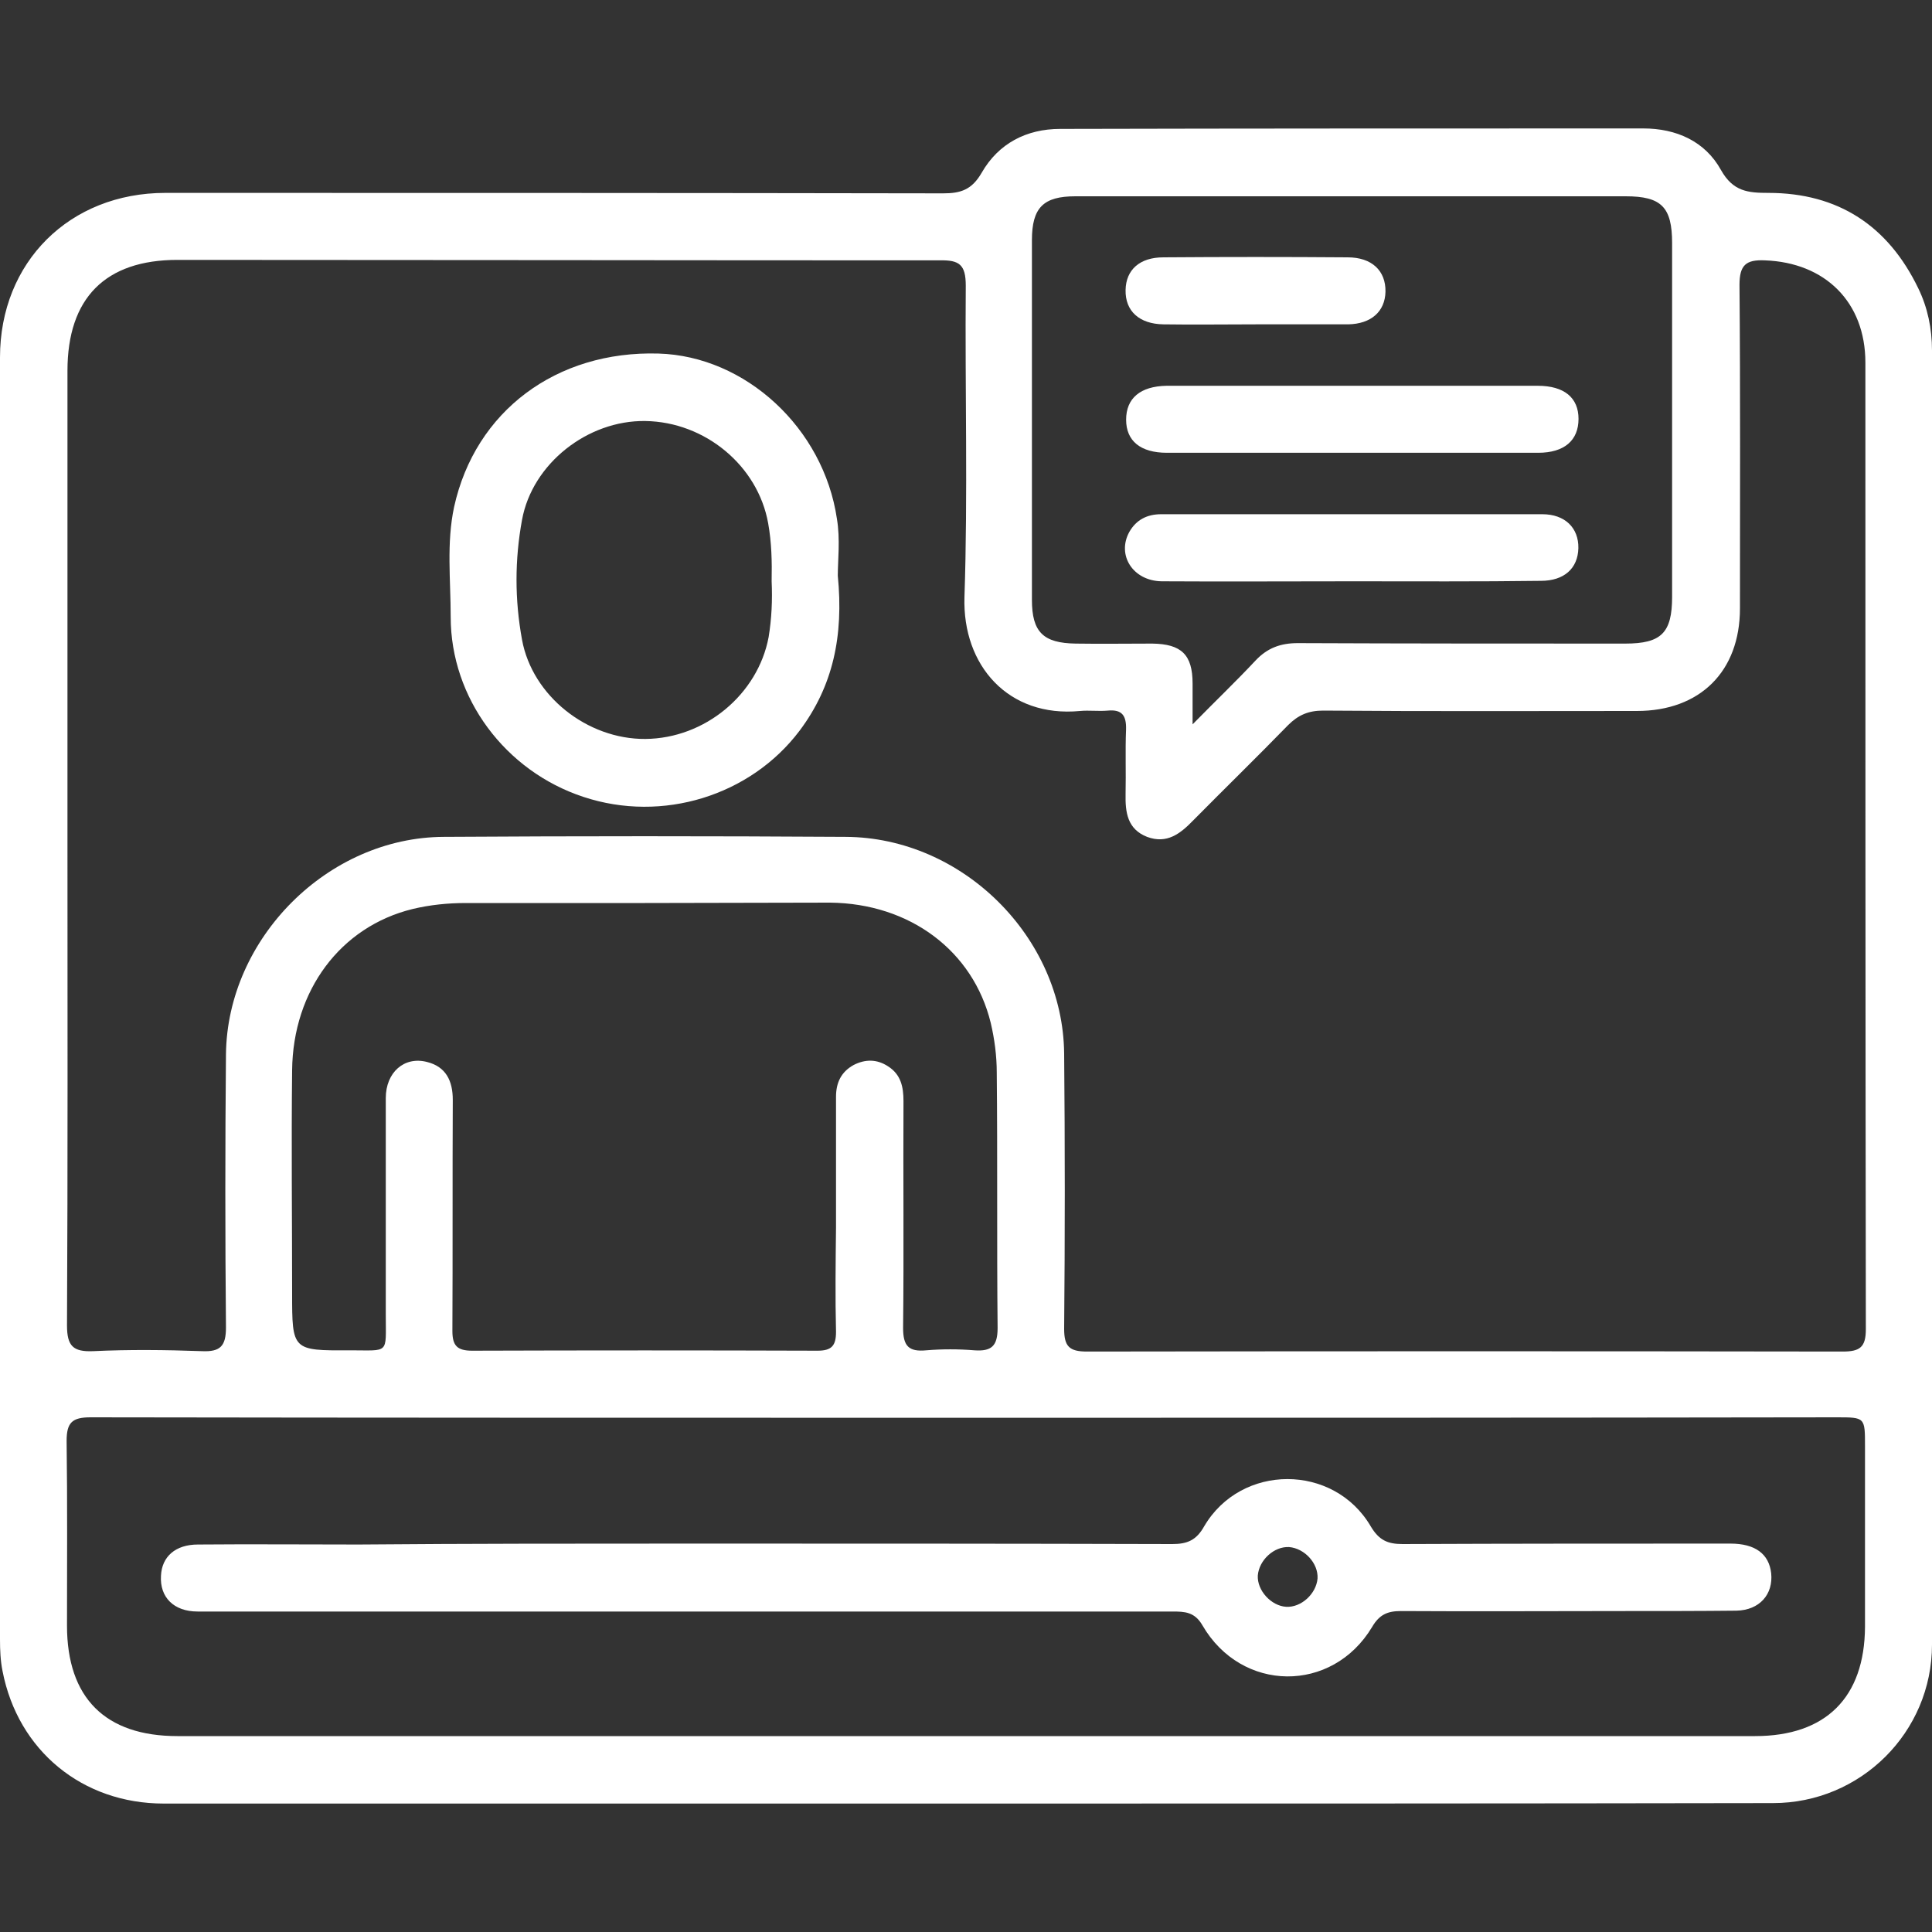 <svg width="25" height="25" viewBox="0 0 25 25" fill="none" xmlns="http://www.w3.org/2000/svg">
<rect x="0" y="0" width="25" height="25" fill="#333333" stroke="none"/>
<path d="M12.492 23.338C9.034 23.338 5.576 23.338 2.118 23.338C1.067 23.338 0.233 22.654 0.033 21.625C0.006 21.492 0 21.353 0 21.214C0 15.683 0 10.157 0 4.625C0 3.391 0.901 2.496 2.14 2.496C5.493 2.496 8.85 2.496 12.203 2.502C12.431 2.502 12.575 2.457 12.703 2.235C12.92 1.857 13.281 1.668 13.72 1.668C16.233 1.662 18.751 1.662 21.264 1.662C21.692 1.662 22.065 1.829 22.27 2.201C22.426 2.479 22.621 2.496 22.882 2.496C23.788 2.496 24.433 2.924 24.822 3.73C24.944 3.98 25 4.253 25 4.536C25 10.118 25 15.699 25 21.281C25 22.415 24.077 23.332 22.943 23.332C19.463 23.338 15.977 23.338 12.492 23.338ZM0.873 10.907C0.873 12.986 0.878 15.066 0.867 17.15C0.867 17.417 0.945 17.495 1.206 17.484C1.673 17.462 2.14 17.467 2.613 17.484C2.852 17.495 2.924 17.417 2.924 17.178C2.913 15.999 2.913 14.821 2.924 13.642C2.941 12.141 4.242 10.835 5.743 10.829C7.477 10.818 9.212 10.818 10.941 10.829C12.453 10.835 13.754 12.125 13.77 13.631C13.781 14.821 13.781 16.005 13.77 17.195C13.77 17.423 13.837 17.489 14.065 17.489C17.323 17.484 20.58 17.484 23.844 17.489C24.066 17.489 24.144 17.434 24.144 17.2C24.138 13.031 24.138 8.861 24.138 4.692C24.138 3.908 23.616 3.397 22.837 3.369C22.593 3.358 22.509 3.43 22.509 3.686C22.521 5.081 22.515 6.476 22.515 7.872C22.515 8.689 21.998 9.2 21.181 9.2C19.83 9.2 18.479 9.206 17.122 9.195C16.933 9.195 16.8 9.251 16.667 9.384C16.261 9.801 15.844 10.207 15.438 10.618C15.271 10.79 15.099 10.924 14.843 10.829C14.588 10.729 14.56 10.512 14.565 10.273C14.571 9.995 14.56 9.717 14.571 9.44C14.576 9.262 14.521 9.178 14.337 9.195C14.215 9.206 14.093 9.189 13.976 9.2C13.048 9.289 12.453 8.611 12.48 7.727C12.525 6.387 12.486 5.042 12.497 3.697C12.497 3.424 12.414 3.363 12.158 3.369C8.867 3.369 5.582 3.363 2.296 3.363C1.362 3.363 0.873 3.858 0.873 4.798C0.873 6.832 0.873 8.872 0.873 10.907ZM12.508 18.346C8.728 18.346 4.948 18.346 1.173 18.34C0.934 18.34 0.862 18.407 0.862 18.646C0.873 19.441 0.867 20.241 0.867 21.036C0.867 21.97 1.362 22.465 2.296 22.465C9.101 22.465 15.905 22.465 22.71 22.465C23.627 22.465 24.127 21.965 24.133 21.053C24.133 20.274 24.133 19.491 24.133 18.712C24.133 18.34 24.133 18.34 23.766 18.34C20.019 18.346 16.266 18.346 12.508 18.346ZM8.344 11.685C7.572 11.685 6.805 11.685 6.032 11.685C5.798 11.685 5.565 11.708 5.337 11.763C4.408 11.991 3.791 12.814 3.78 13.848C3.769 14.81 3.78 15.771 3.78 16.733C3.78 17.473 3.78 17.478 4.531 17.473C5.042 17.473 4.992 17.528 4.992 17.017C4.992 16.083 4.992 15.143 4.992 14.209C4.992 13.876 5.231 13.665 5.526 13.742C5.771 13.803 5.859 13.987 5.859 14.232C5.854 15.227 5.859 16.227 5.854 17.223C5.854 17.412 5.915 17.478 6.11 17.478C7.6 17.473 9.089 17.473 10.579 17.478C10.763 17.478 10.818 17.412 10.818 17.234C10.807 16.783 10.813 16.333 10.818 15.883C10.818 15.321 10.818 14.754 10.818 14.193C10.818 14.009 10.885 13.87 11.046 13.781C11.196 13.704 11.347 13.704 11.491 13.798C11.658 13.904 11.691 14.065 11.691 14.248C11.686 15.227 11.697 16.205 11.686 17.184C11.686 17.417 11.758 17.495 11.986 17.473C12.191 17.456 12.403 17.456 12.608 17.473C12.831 17.489 12.909 17.417 12.909 17.184C12.898 16.083 12.909 14.982 12.898 13.881C12.898 13.665 12.87 13.448 12.82 13.236C12.592 12.303 11.774 11.691 10.741 11.68C9.94 11.68 9.145 11.685 8.344 11.685ZM15.432 9.373C15.738 9.061 16 8.811 16.244 8.55C16.4 8.383 16.572 8.322 16.794 8.322C18.207 8.328 19.619 8.328 21.031 8.328C21.498 8.328 21.637 8.189 21.637 7.722C21.637 6.198 21.637 4.67 21.637 3.146C21.637 2.679 21.498 2.54 21.036 2.54C18.662 2.54 16.289 2.54 13.915 2.54C13.503 2.54 13.353 2.685 13.353 3.108C13.353 4.659 13.353 6.21 13.353 7.761C13.353 8.178 13.498 8.322 13.92 8.328C14.248 8.333 14.576 8.328 14.91 8.328C15.288 8.333 15.432 8.472 15.432 8.845C15.432 8.989 15.432 9.139 15.432 9.373Z" fill="white"/>
<path d="M10.841 7.449C10.918 8.228 10.78 8.878 10.346 9.456C9.712 10.296 8.573 10.651 7.55 10.312C6.538 9.979 5.832 9.034 5.832 7.983C5.832 7.51 5.776 7.027 5.876 6.56C6.149 5.32 7.199 4.536 8.522 4.575C9.645 4.608 10.657 5.537 10.83 6.715C10.874 6.977 10.841 7.255 10.841 7.449ZM9.985 7.522C9.99 7.271 9.985 7.021 9.94 6.771C9.807 6.026 9.123 5.459 8.35 5.448C7.605 5.437 6.888 5.998 6.755 6.727C6.66 7.244 6.66 7.761 6.755 8.278C6.888 9.006 7.6 9.567 8.35 9.562C9.123 9.556 9.807 8.984 9.946 8.244C9.985 8.005 9.996 7.766 9.985 7.522Z" fill="white"/>
<path d="M8.904 19.974C10.995 19.974 13.085 19.974 15.17 19.98C15.364 19.98 15.481 19.93 15.581 19.752C16.059 18.935 17.26 18.935 17.738 19.752C17.844 19.93 17.955 19.98 18.149 19.98C19.561 19.974 20.973 19.974 22.391 19.974C22.713 19.974 22.891 20.108 22.919 20.358C22.947 20.63 22.769 20.836 22.469 20.842C21.991 20.847 21.513 20.847 21.04 20.847C20.067 20.847 19.1 20.853 18.127 20.847C17.955 20.847 17.849 20.892 17.755 21.053C17.238 21.915 16.065 21.904 15.559 21.031C15.459 20.858 15.331 20.853 15.17 20.853C11.856 20.853 8.549 20.853 5.235 20.853C4.34 20.853 3.451 20.853 2.556 20.853C2.25 20.853 2.066 20.669 2.083 20.391C2.094 20.141 2.272 19.986 2.561 19.986C3.256 19.98 3.945 19.986 4.64 19.986C6.058 19.974 7.481 19.974 8.904 19.974ZM16.643 20.792C16.837 20.803 17.032 20.625 17.049 20.425C17.06 20.23 16.882 20.036 16.682 20.019C16.487 20.008 16.293 20.186 16.276 20.386C16.265 20.58 16.448 20.78 16.643 20.792Z" fill="white"/>
<path d="M17.508 4.992C18.302 4.992 19.098 4.992 19.898 4.992C20.243 4.992 20.426 5.148 20.426 5.42C20.426 5.698 20.243 5.859 19.904 5.859C18.302 5.859 16.701 5.859 15.1 5.859C14.756 5.859 14.572 5.704 14.572 5.431C14.572 5.153 14.756 4.998 15.095 4.992C15.895 4.992 16.701 4.992 17.508 4.992Z" fill="white"/>
<path d="M17.5 7.522C16.677 7.522 15.854 7.527 15.031 7.522C14.659 7.516 14.448 7.182 14.614 6.882C14.703 6.727 14.842 6.654 15.026 6.654C16.671 6.654 18.317 6.654 19.957 6.654C20.252 6.654 20.429 6.832 20.424 7.093C20.418 7.355 20.24 7.516 19.94 7.516C19.123 7.527 18.311 7.522 17.5 7.522Z" fill="white"/>
<path d="M16.249 4.197C15.849 4.197 15.454 4.203 15.054 4.197C14.742 4.192 14.559 4.025 14.565 3.752C14.57 3.491 14.748 3.33 15.054 3.33C15.849 3.324 16.644 3.324 17.439 3.33C17.75 3.33 17.933 3.502 17.928 3.775C17.922 4.03 17.744 4.192 17.444 4.197C17.044 4.197 16.649 4.197 16.249 4.197Z" fill="white"/>
</svg>
